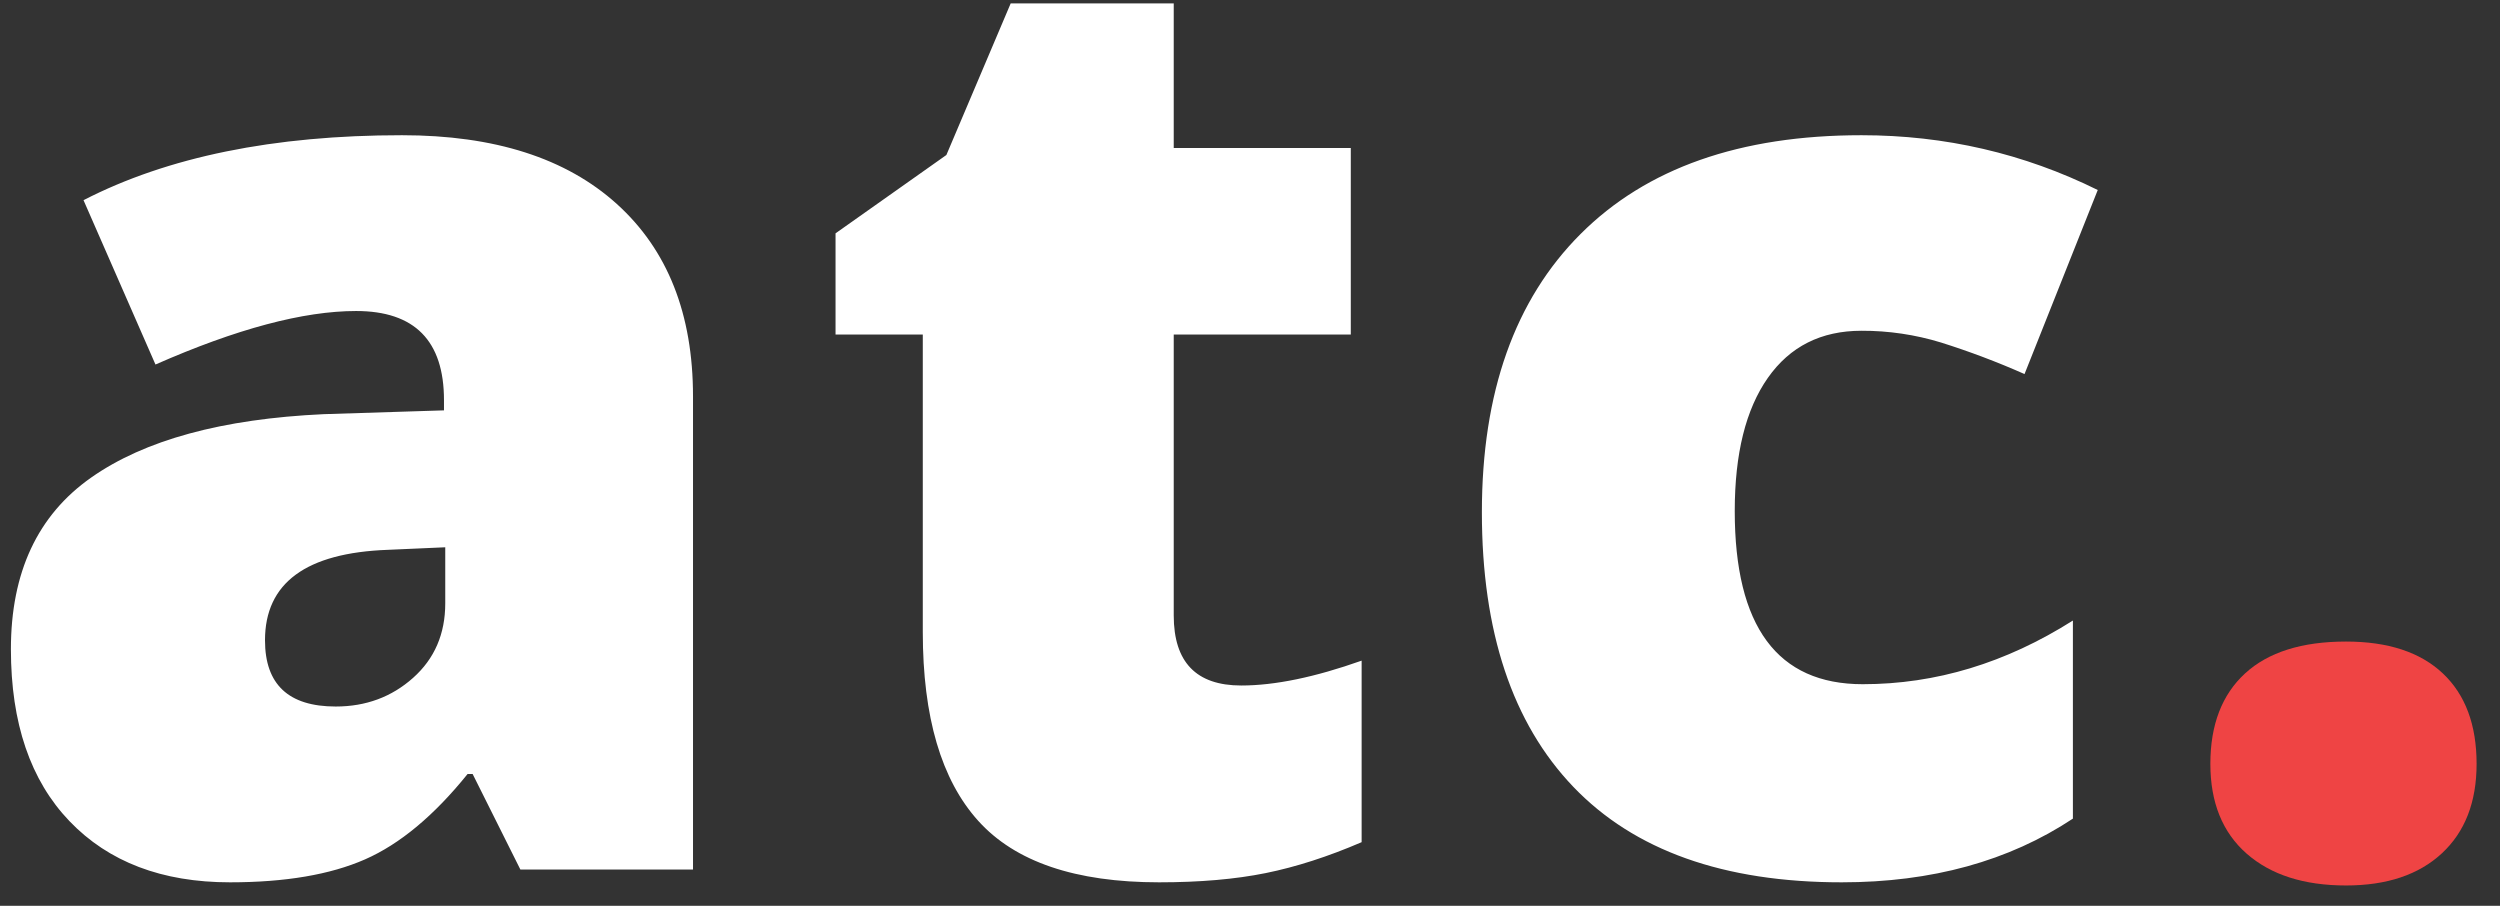 <svg xmlns="http://www.w3.org/2000/svg" width="69" height="25" viewBox="0 0 69 25" fill="none"><rect x="0" y="0" width="69" height="25" fill="#333333" stroke="none"/><g id="Modern Enterprise Solutions - Software Development, Product Development, Solution Development For Business-0 1" clip-path="url(#clip0_4226_16123)"><g id="Group"><path id="Vector" d="M14.363 24L13.045 21.363H12.905C11.979 22.512 11.035 23.297 10.075 23.719C9.113 24.141 7.871 24.352 6.348 24.352C4.473 24.352 2.996 23.789 1.918 22.664C0.84 21.54 0.301 19.957 0.301 17.918C0.301 15.797 1.039 14.218 2.516 13.181C3.992 12.144 6.131 11.561 8.932 11.431L12.254 11.326V11.045C12.254 9.405 11.445 8.584 9.828 8.584C8.375 8.584 6.529 9.076 4.291 10.061L2.305 5.525C4.625 4.33 7.555 3.732 11.094 3.732C13.648 3.732 15.626 4.365 17.026 5.631C18.426 6.896 19.127 8.666 19.127 10.939V24H14.363ZM9.266 19.5C10.098 19.5 10.81 19.236 11.401 18.709C11.993 18.182 12.289 17.496 12.289 16.652V15.105L10.707 15.175C8.445 15.258 7.314 16.09 7.314 17.672C7.314 18.891 7.964 19.5 9.266 19.5ZM34.259 18.92C35.184 18.92 36.292 18.691 37.581 18.234V23.244C36.655 23.643 35.773 23.927 34.935 24.097C34.097 24.267 33.116 24.352 31.991 24.352C29.682 24.352 28.018 23.786 26.999 22.655C25.979 21.525 25.469 19.787 25.469 17.443V9.234H23.061V6.44L26.12 4.278L27.895 0.094H32.395V4.084H37.282V9.234H32.395V16.986C32.395 18.276 33.016 18.92 34.259 18.92ZM50.832 24.352C47.574 24.352 45.104 23.472 43.422 21.715C41.741 19.957 40.9 17.432 40.9 14.139C40.9 10.834 41.808 8.273 43.625 6.457C45.441 4.641 48.025 3.732 51.377 3.732C53.685 3.732 55.859 4.236 57.898 5.244L55.877 10.324C55.126 9.991 54.357 9.701 53.574 9.454C52.862 9.236 52.121 9.126 51.377 9.129C50.263 9.129 49.402 9.562 48.793 10.429C48.183 11.297 47.879 12.521 47.879 14.104C47.879 17.291 49.056 18.884 51.412 18.884C53.427 18.884 55.361 18.299 57.212 17.127V22.594C55.443 23.766 53.316 24.352 50.832 24.352Z" fill="white"></path><path id="Vector_2" d="M61.006 21.082C61.006 20.004 61.326 19.172 61.964 18.586C62.603 18 63.532 17.707 64.75 17.707C65.91 17.707 66.801 18 67.422 18.586C68.043 19.172 68.354 20.004 68.354 21.082C68.354 22.137 68.034 22.96 67.396 23.552C66.757 24.144 65.876 24.439 64.75 24.439C63.59 24.439 62.676 24.146 62.008 23.561C61.34 22.975 61.006 22.148 61.006 21.082Z" fill="#EF4444"></path></g></g><defs><clipPath id="clip0_4226_16123"><rect width="69" height="25" fill="white"></rect></clipPath></defs></svg>